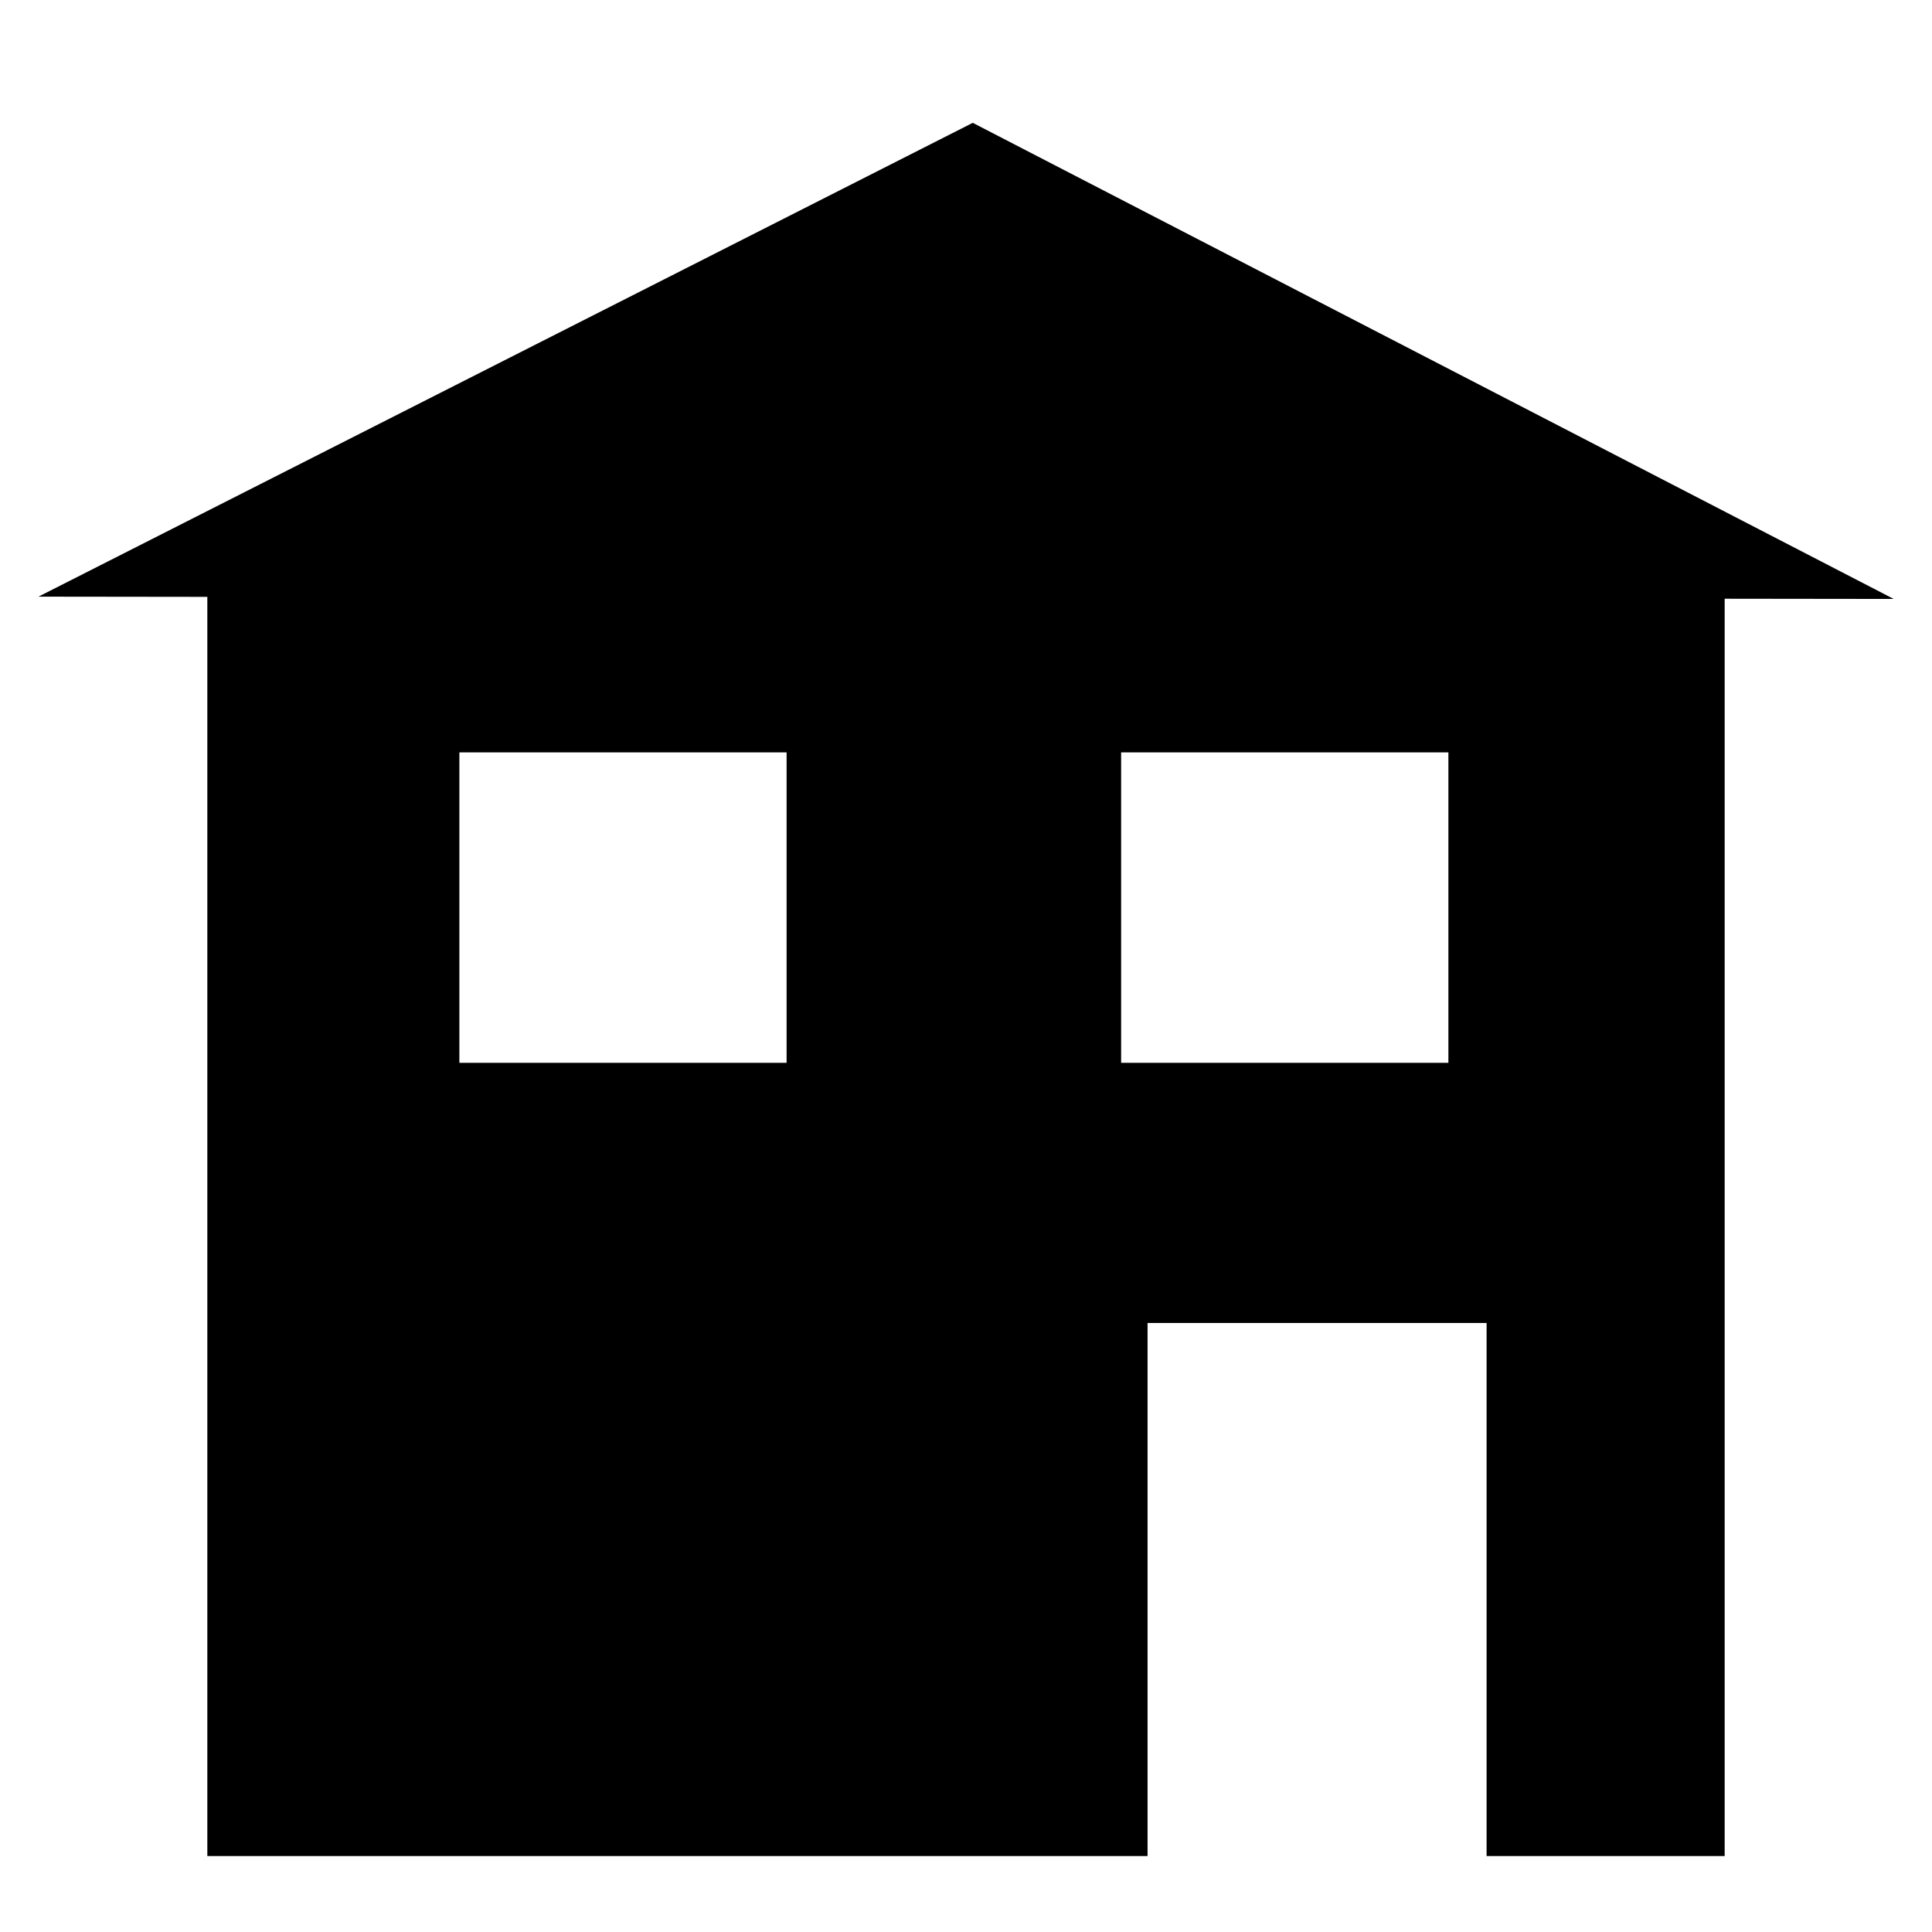 <?xml version="1.0" encoding="UTF-8" standalone="no"?>
<!-- Created with Inkscape (http://www.inkscape.org/) -->

<svg
   width="35mm"
   height="35mm"
   viewBox="0 0 35 35"
   version="1.1"
   id="svg5"
   inkscape:version="1.2.2 (b0a8486541, 2022-12-01)"
   sodipodi:docname="home.svg"
   xmlns:inkscape="http://www.inkscape.org/namespaces/inkscape"
   xmlns:sodipodi="http://sodipodi.sourceforge.net/DTD/sodipodi-0.dtd"
   xmlns="http://www.w3.org/2000/svg"
   xmlns:svg="http://www.w3.org/2000/svg">
  <sodipodi:namedview
     id="namedview7"
     pagecolor="#ffffff"
     bordercolor="#666666"
     borderopacity="1.0"
     inkscape:pageshadow="2"
     inkscape:pageopacity="0.0"
     inkscape:pagecheckerboard="0"
     inkscape:document-units="mm"
     showgrid="false"
     inkscape:zoom="2.7465912"
     inkscape:cx="156.73974"
     inkscape:cy="75.184105"
     inkscape:window-width="1364"
     inkscape:window-height="766"
     inkscape:window-x="0"
     inkscape:window-y="0"
     inkscape:window-maximized="1"
     inkscape:current-layer="layer1"
     inkscape:lockguides="true"
     inkscape:showpageshadow="2"
     inkscape:deskcolor="#d1d1d1" />
  <defs
     id="defs2">
    <linearGradient
       id="linearGradient1384"
       inkscape:swatch="solid">
      <stop
         style="stop-color:#000000;stop-opacity:1;"
         offset="0"
         id="stop1382" />
    </linearGradient>
  </defs>
  <g
     inkscape:label="Layer 1"
     inkscape:groupmode="layer"
     id="layer1">
    <path
       id="rect921"
       style="fill:#000000;fill-opacity:1;stroke:#000000;stroke-width:0;stroke-dasharray:none;stroke-opacity:1"
       d="M 3.756 10.656 L 3.756 33.624 L 20.789 33.624 L 20.789 23.967 L 26.931 23.967 L 26.931 33.624 L 31.244 33.624 L 31.244 10.656 L 3.756 10.656 z M 8.322 13.63 L 14.25 13.63 L 14.25 19.254 L 8.322 19.254 L 8.322 13.63 z M 20.31 13.63 L 26.239 13.63 L 26.239 19.254 L 20.31 19.254 L 20.31 13.63 z " />
    <path
       sodipodi:type="star"
       style="fill:#000000;fill-opacity:1;stroke:#000000;stroke-width:0;stroke-dasharray:none;stroke-opacity:1"
       id="path1287"
       inkscape:flatsided="true"
       sodipodi:sides="3"
       sodipodi:cx="3.6327705"
       sodipodi:cy="6.6960526"
       sodipodi:r1="8.9630623"
       sodipodi:r2="4.4815311"
       sodipodi:arg1="0.52776331"
       sodipodi:arg2="1.5749609"
       inkscape:rounded="0"
       inkscape:randomized="0"
       d="M 11.376,11.21 -4.148,11.145 3.67,-2.267 Z"
       inkscape:transform-center-x="0.040370267"
       inkscape:transform-center-y="-1.4002632"
       transform="matrix(2.165,0,0,0.64,9.677,3.676)" />
  </g>
</svg>
